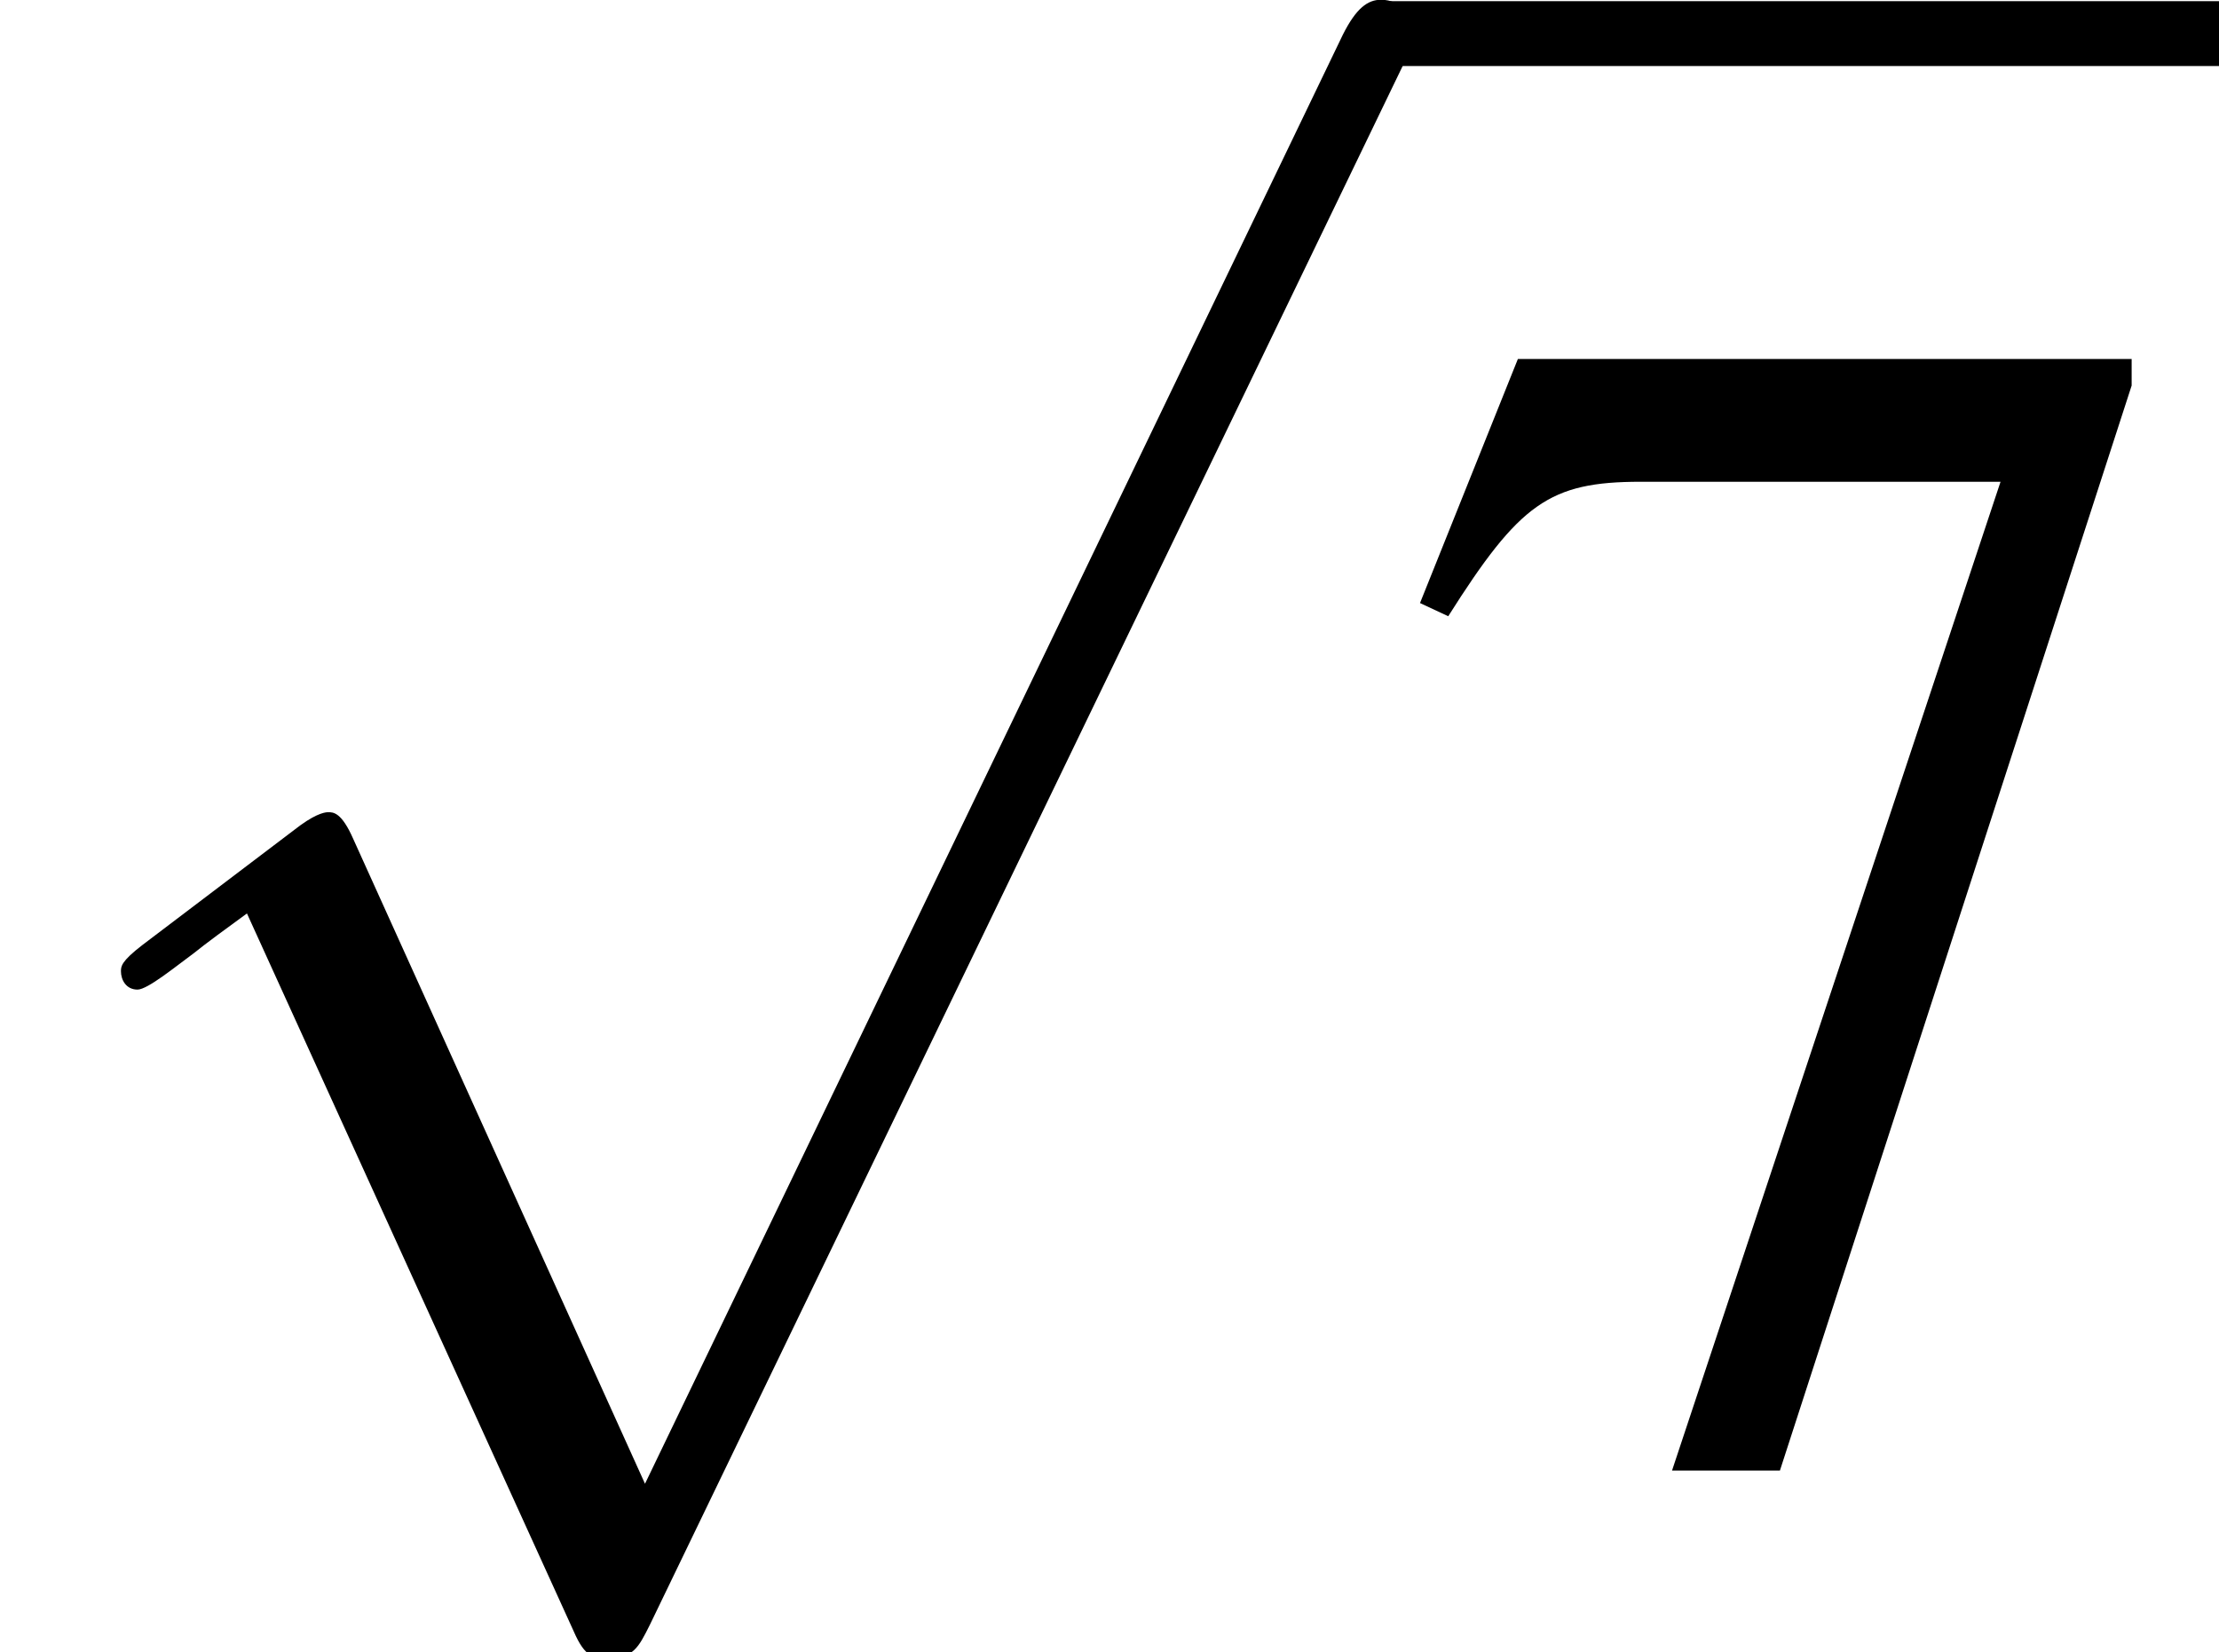 <?xml version='1.0' encoding='UTF-8'?>
<!-- This file was generated by dvisvgm 1.15.1 -->
<svg height='12.993pt' version='1.1' viewBox='106.937 12.37 17.45 12.993' width='17.45pt' xmlns='http://www.w3.org/2000/svg' xmlns:xlink='http://www.w3.org/1999/xlink'>
<defs>
<use id='g55-55' transform='scale(1.217)' xlink:href='#g3-55'/>
<use id='g29-112' transform='scale(0.996)' xlink:href='#g6-112'/>
<path d='M4.011 -5.914H0.706L0.179 -4.6L0.331 -4.529C0.715 -5.136 0.875 -5.253 1.367 -5.253H3.305L1.536 0.071H2.117L4.011 -5.771V-5.914Z' id='g3-55'/>
<path d='M4.244 9.327L2.324 5.084C2.247 4.909 2.193 4.909 2.16 4.909C2.149 4.909 2.095 4.909 1.975 4.996L0.938 5.782C0.796 5.891 0.796 5.924 0.796 5.956C0.796 6.011 0.829 6.076 0.905 6.076C0.971 6.076 1.156 5.924 1.276 5.836C1.342 5.782 1.505 5.662 1.625 5.575L3.775 10.298C3.851 10.473 3.905 10.473 4.004 10.473C4.167 10.473 4.2 10.407 4.276 10.255L9.229 0C9.305 -0.153 9.305 -0.196 9.305 -0.218C9.305 -0.327 9.218 -0.436 9.087 -0.436C9 -0.436 8.924 -0.382 8.836 -0.207L4.244 9.327Z' id='g6-112'/>
</defs>
<g id='page1' transform='matrix(1.2 0 0 1.2 0 0)'>
<use x='89.114' xlink:href='#g29-112' y='10.741'/>
<rect height='0.425' width='5.455' x='98.202' y='10.316'/>
<use x='98.202' xlink:href='#g55-55' y='19.858'/>
</g>
</svg>
